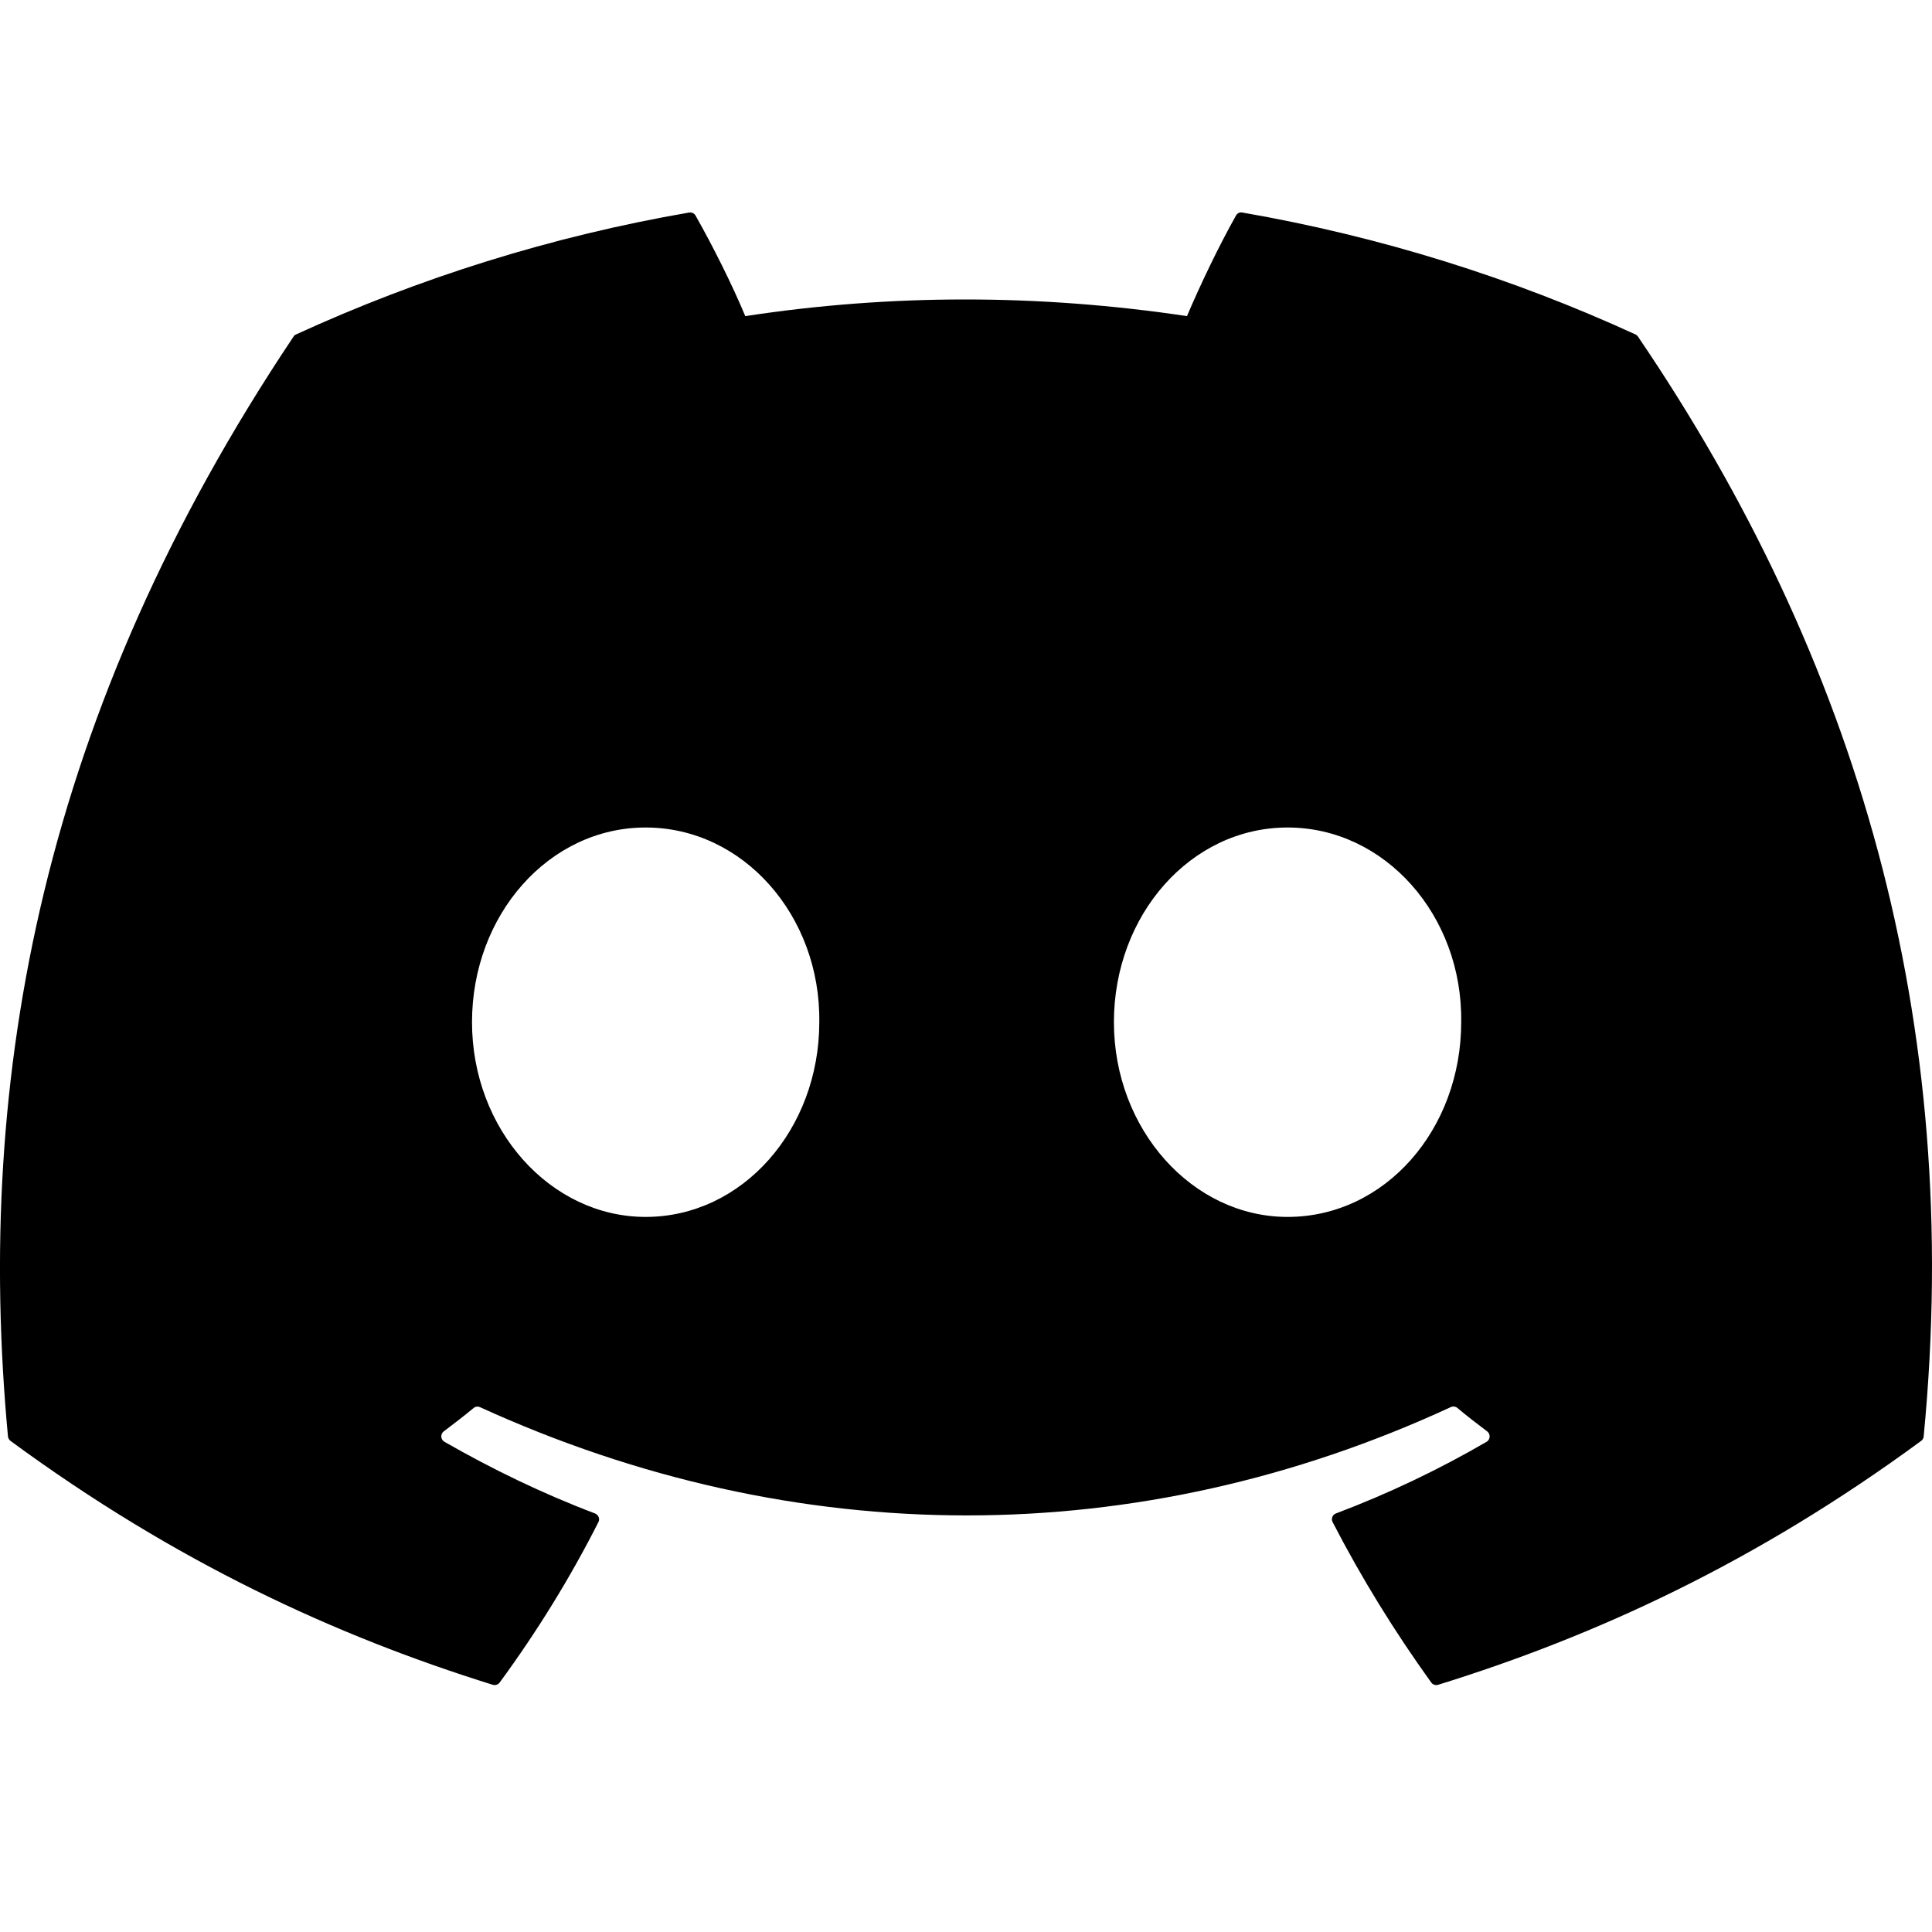 <svg width="16" height="16" viewBox="0 0 16 16" fill="none" xmlns="http://www.w3.org/2000/svg">
<path d="M13.545 2.77C12.525 2.302 11.431 1.958 10.288 1.76C10.267 1.756 10.246 1.766 10.236 1.785C10.095 2.035 9.939 2.361 9.83 2.618C8.6 2.434 7.377 2.434 6.172 2.618C6.063 2.356 5.902 2.035 5.76 1.785C5.75 1.767 5.729 1.757 5.708 1.76C4.565 1.957 3.472 2.302 2.451 2.77C2.442 2.774 2.435 2.78 2.43 2.789C0.356 5.888 -0.213 8.91 0.066 11.896C0.067 11.91 0.076 11.924 0.087 11.933C1.455 12.938 2.781 13.548 4.082 13.953C4.103 13.959 4.125 13.951 4.138 13.934C4.446 13.514 4.72 13.071 4.956 12.605C4.97 12.578 4.956 12.545 4.928 12.534C4.493 12.369 4.078 12.168 3.68 11.94C3.648 11.921 3.646 11.876 3.675 11.854C3.759 11.791 3.843 11.726 3.923 11.66C3.937 11.648 3.957 11.646 3.974 11.653C6.593 12.849 9.428 12.849 12.015 11.653C12.032 11.645 12.053 11.647 12.068 11.659C12.148 11.726 12.232 11.791 12.316 11.854C12.345 11.876 12.343 11.921 12.312 11.94C11.913 12.172 11.499 12.369 11.063 12.534C11.035 12.544 11.022 12.578 11.036 12.605C11.276 13.07 11.55 13.513 11.853 13.934C11.865 13.951 11.888 13.959 11.909 13.953C13.216 13.548 14.542 12.938 15.91 11.933C15.922 11.924 15.93 11.911 15.931 11.896C16.265 8.445 15.372 5.447 13.566 2.789C13.561 2.78 13.553 2.774 13.545 2.77ZM5.347 10.078C4.558 10.078 3.909 9.354 3.909 8.465C3.909 7.576 4.546 6.853 5.347 6.853C6.154 6.853 6.797 7.583 6.785 8.465C6.785 9.354 6.148 10.078 5.347 10.078ZM10.663 10.078C9.875 10.078 9.225 9.354 9.225 8.465C9.225 7.576 9.862 6.853 10.663 6.853C11.47 6.853 12.114 7.583 12.101 8.465C12.101 9.354 11.47 10.078 10.663 10.078Z" fill="black"/>
</svg>
